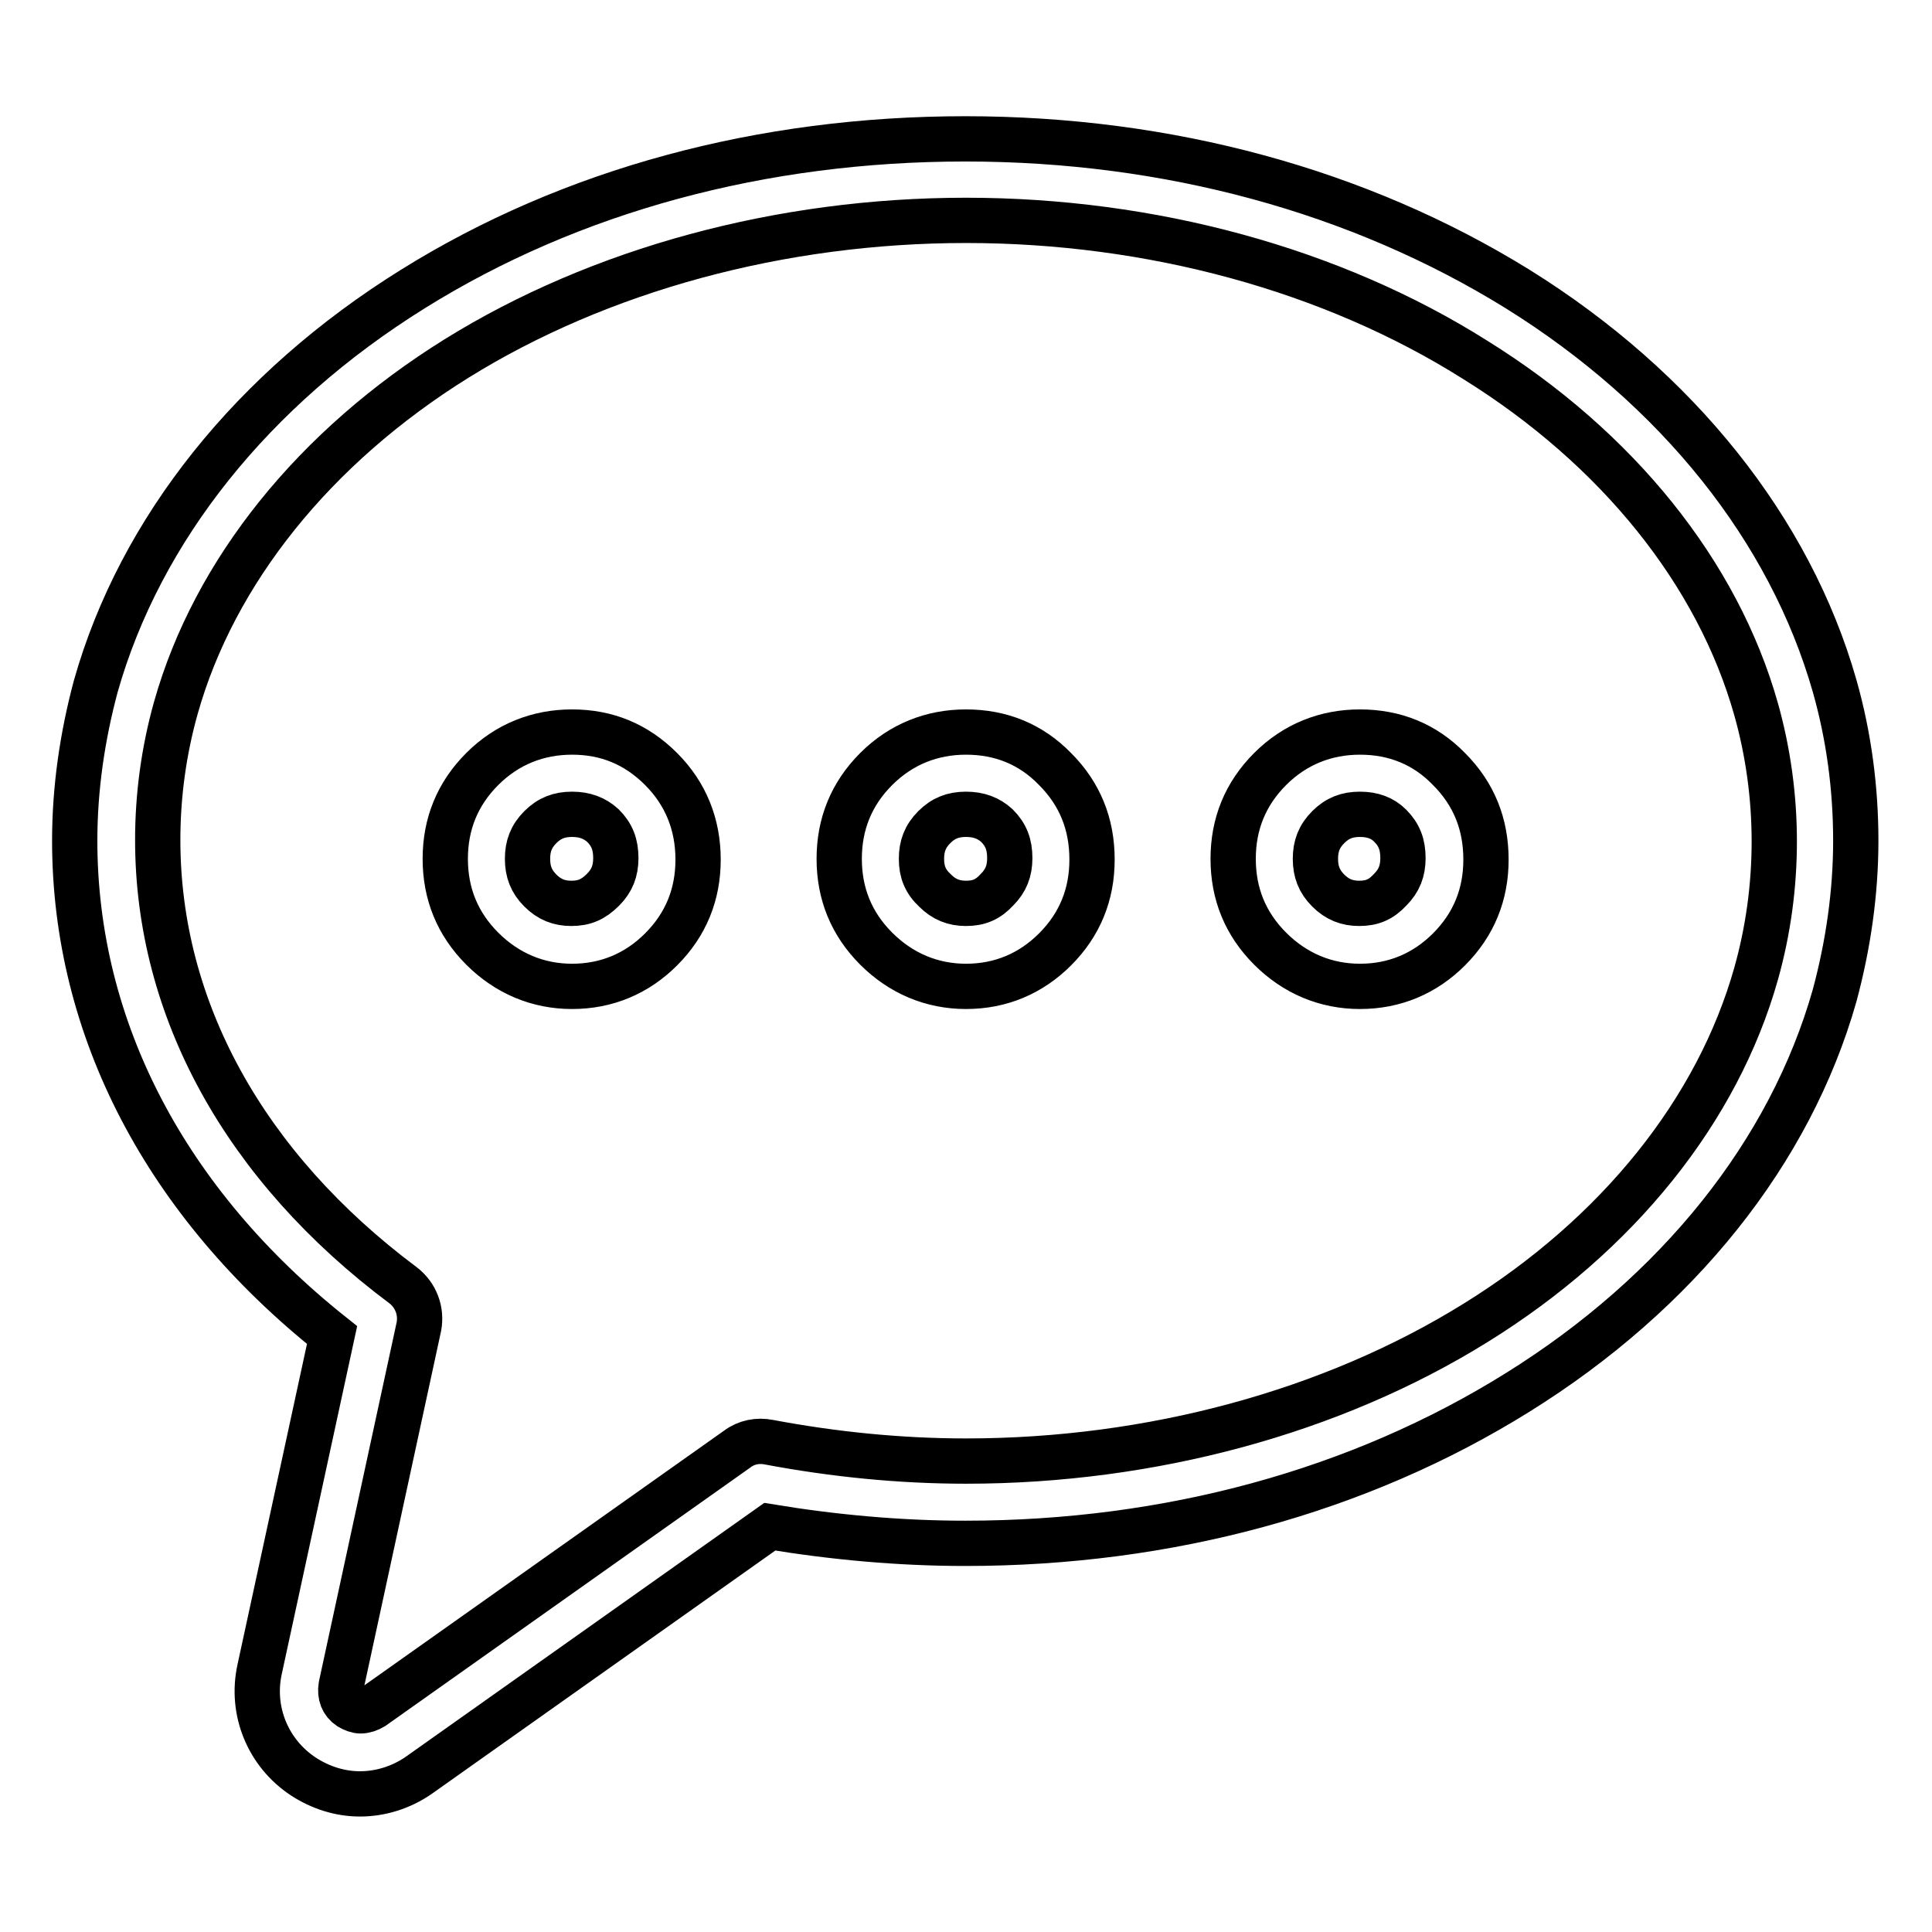 <?xml version="1.0" encoding="utf-8"?>
<!-- Svg Vector Icons : http://www.onlinewebfonts.com/icon -->
<!DOCTYPE svg PUBLIC "-//W3C//DTD SVG 1.1//EN" "http://www.w3.org/Graphics/SVG/1.1/DTD/svg11.dtd">
<svg version="1.1" xmlns="http://www.w3.org/2000/svg" xmlns:xlink="http://www.w3.org/1999/xlink" x="0px" y="0px" viewBox="0 0 256 256" enable-background="new 0 0 256 256" xml:space="preserve">
<g> <path stroke-width="6" fill-opacity="0" stroke="#000000"  d="M47.7,237.7C47.7,237.7,47.7,237.7,47.7,237.7c-2.6,0-5.2-0.8-7.5-2.3c-4.7-3.1-7-8.7-5.8-14.2l9.6-44.3 c-22-17.5-34.1-40.6-34.1-65.5c0-6.9,1-13.8,2.8-20.5c5.9-20.8,20.8-39.4,42-52.6c21-13.1,46.3-19.9,73.2-19.9 c26.9,0,52.2,6.9,73.2,19.9c21.2,13.2,36.1,31.9,42,52.6c1.9,6.7,2.8,13.6,2.8,20.5c0,6.9-1,13.8-2.8,20.5 c-5.9,20.8-20.8,39.4-42,52.6c-21,13.1-46.3,20-73.2,20c-8.7,0-17.4-0.8-25.9-2.2l-46.6,33C53.2,236.8,50.5,237.7,47.7,237.7z  M128,29.2c-24.5,0-48.5,6.5-67.5,18.3C41.7,59.2,28.4,75.7,23.3,93.8c-1.6,5.7-2.4,11.6-2.4,17.5c0,22.4,11.5,43.3,32.5,59 c1.7,1.3,2.5,3.4,2.1,5.5l-10.3,47.6c-0.2,1.2,0.2,2.2,1.1,2.8c0.5,0.3,1,0.5,1.5,0.5c0,0,0,0,0,0c0.5,0,1.1-0.2,1.6-0.5L97.7,192 c1.2-0.9,2.7-1.2,4.2-0.9c8.5,1.6,17.3,2.5,26.1,2.5c24.5,0,48.5-6.5,67.5-18.3c18.9-11.7,32.1-28.2,37.2-46.3 c1.6-5.7,2.4-11.6,2.4-17.5c0-5.9-0.8-11.8-2.4-17.5c-5.1-18.1-18.4-34.6-37.2-46.3C176.5,35.7,152.5,29.2,128,29.2z M180.2,130.7 c-4.5,0-8.6-1.7-11.9-5c-3.3-3.3-4.9-7.3-4.9-11.9c0-4.6,1.6-8.6,4.9-11.9c3.3-3.3,7.4-4.9,11.9-4.9c4.6,0,8.6,1.6,11.8,4.9 c3.3,3.3,4.9,7.3,4.9,12c0,4.6-1.6,8.6-4.9,11.9C188.8,129,184.8,130.7,180.2,130.7z M180.2,107.9c-1.7,0-3,0.5-4.2,1.7 c-1.2,1.2-1.7,2.5-1.7,4.2c0,1.7,0.5,3,1.7,4.2c1.2,1.2,2.5,1.7,4.1,1.7c1.7,0,2.9-0.5,4.1-1.8c1.2-1.2,1.7-2.5,1.7-4.2 c0-1.8-0.5-3.1-1.7-4.3C183.2,108.4,181.9,107.9,180.2,107.9z M128,130.7c-4.5,0-8.6-1.7-11.9-5c-3.3-3.3-4.9-7.3-4.9-11.9 c0-4.6,1.6-8.6,4.9-11.9c3.3-3.3,7.4-4.9,11.9-4.9c4.6,0,8.6,1.6,11.8,4.9c3.3,3.3,4.9,7.3,4.9,12c0,4.6-1.6,8.6-4.9,11.9 C136.6,129,132.6,130.7,128,130.7z M128,107.9c-1.7,0-3,0.5-4.2,1.7c-1.2,1.2-1.7,2.5-1.7,4.2c0,1.7,0.5,3,1.8,4.2 c1.2,1.2,2.5,1.7,4.1,1.7c1.7,0,2.9-0.5,4.1-1.8c1.2-1.2,1.7-2.5,1.7-4.2c0-1.8-0.5-3.1-1.7-4.3C131,108.4,129.7,107.9,128,107.9z  M75.8,130.7c-4.5,0-8.6-1.7-11.9-5c-3.3-3.3-4.9-7.3-4.9-11.9c0-4.6,1.6-8.6,4.9-11.9c3.3-3.3,7.4-4.9,11.9-4.9 c4.6,0,8.5,1.6,11.8,4.9c3.3,3.3,4.9,7.4,4.9,12c0,4.6-1.6,8.6-4.9,11.9C84.4,129,80.4,130.7,75.8,130.7z M75.8,107.9 c-1.7,0-3,0.5-4.2,1.7c-1.2,1.2-1.7,2.5-1.7,4.2c0,1.7,0.5,3,1.7,4.2c1.2,1.2,2.5,1.7,4.1,1.7c1.7,0,2.9-0.5,4.2-1.8 c1.2-1.2,1.7-2.5,1.7-4.2c0-1.8-0.5-3.1-1.7-4.3C78.8,108.4,77.5,107.9,75.8,107.9z"/></g>
</svg>